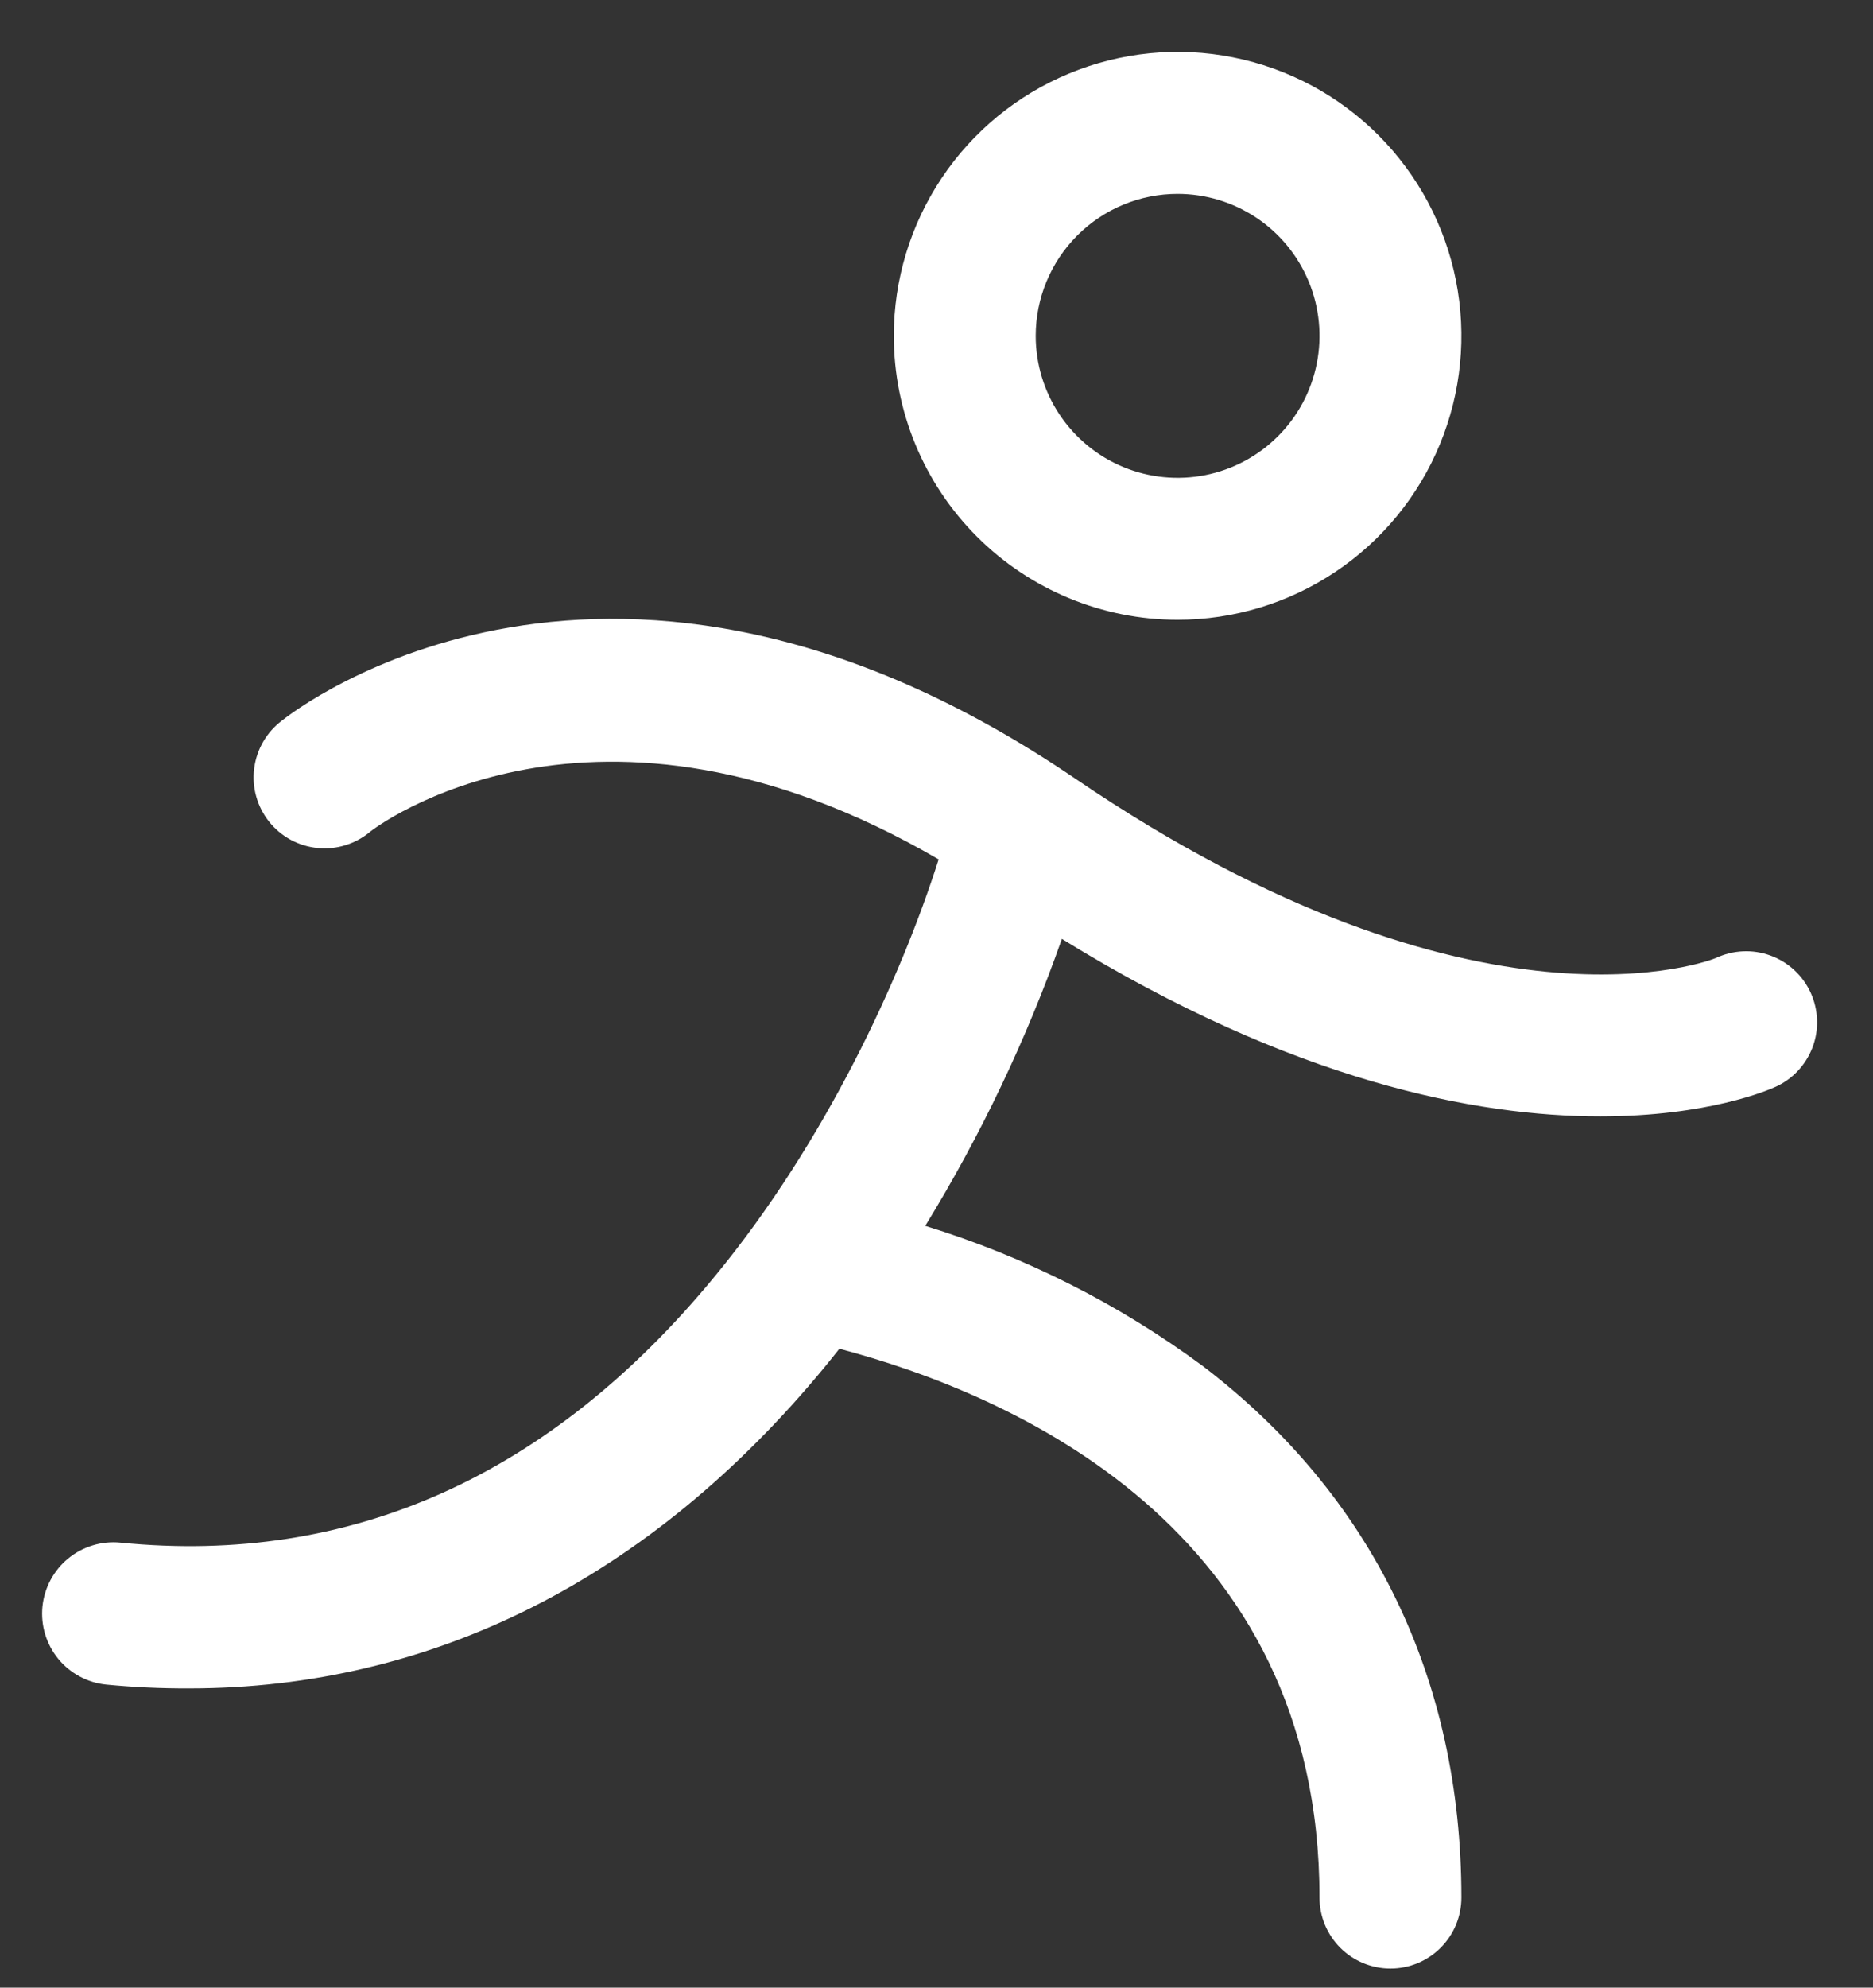 <svg width="33" height="35" viewBox="0 0 33 35" fill="none" xmlns="http://www.w3.org/2000/svg">
<rect x="0" y="0" width="33" height="35" fill="#333333" stroke="none"/>
<path d="M20.748 10.914C21.737 10.914 22.704 10.621 23.526 10.071C24.349 9.522 24.989 8.741 25.368 7.827C25.746 6.914 25.845 5.909 25.652 4.939C25.459 3.969 24.983 3.078 24.284 2.379C23.585 1.679 22.694 1.203 21.724 1.01C20.754 0.817 19.749 0.916 18.835 1.295C17.921 1.673 17.14 2.314 16.591 3.136C16.042 3.958 15.748 4.925 15.748 5.914C15.748 7.24 16.275 8.512 17.213 9.45C18.151 10.387 19.422 10.914 20.748 10.914ZM20.748 3.414C21.243 3.414 21.726 3.561 22.137 3.835C22.549 4.11 22.869 4.501 23.058 4.957C23.247 5.414 23.297 5.917 23.2 6.402C23.104 6.887 22.866 7.332 22.516 7.682C22.167 8.031 21.721 8.27 21.236 8.366C20.751 8.462 20.248 8.413 19.792 8.224C19.335 8.035 18.945 7.714 18.67 7.303C18.395 6.892 18.248 6.409 18.248 5.914C18.248 5.251 18.512 4.615 18.981 4.146C19.45 3.677 20.085 3.414 20.748 3.414ZM31.266 19.145C31.17 19.189 30.095 19.658 28.192 19.658C26.028 19.658 22.794 19.052 18.709 16.533C18.088 18.298 17.281 19.991 16.302 21.586C18.06 22.127 19.714 22.962 21.194 24.056C24.173 26.328 25.748 29.562 25.748 33.414C25.748 33.746 25.617 34.063 25.382 34.298C25.148 34.532 24.83 34.664 24.498 34.664C24.167 34.664 23.849 34.532 23.614 34.298C23.38 34.063 23.248 33.746 23.248 33.414C23.248 26.898 17.828 24.553 14.789 23.75C14.703 23.859 14.614 23.97 14.525 24.078C11.456 27.797 7.611 29.731 3.333 29.731C2.846 29.733 2.358 29.711 1.873 29.664C1.542 29.631 1.237 29.467 1.026 29.21C0.815 28.952 0.715 28.621 0.748 28.289C0.782 27.957 0.945 27.653 1.203 27.442C1.461 27.231 1.792 27.131 2.123 27.164C6.173 27.567 9.697 25.994 12.592 22.477C14.544 20.111 15.873 17.225 16.538 15.133C10.456 11.594 6.572 14.606 6.53 14.639C6.402 14.748 6.254 14.83 6.095 14.88C5.935 14.931 5.767 14.949 5.6 14.933C5.434 14.917 5.272 14.868 5.124 14.789C4.977 14.709 4.847 14.601 4.742 14.47C4.638 14.339 4.56 14.189 4.515 14.028C4.469 13.867 4.457 13.698 4.478 13.532C4.499 13.366 4.553 13.206 4.637 13.061C4.721 12.916 4.833 12.79 4.967 12.689C5.202 12.502 10.783 8.158 18.953 13.716C26.058 18.545 30.192 16.889 30.231 16.87C30.381 16.8 30.543 16.759 30.709 16.752C30.874 16.744 31.04 16.77 31.195 16.827C31.351 16.884 31.493 16.971 31.615 17.084C31.736 17.196 31.834 17.332 31.903 17.483C31.971 17.633 32.009 17.796 32.014 17.962C32.02 18.127 31.992 18.292 31.933 18.447C31.873 18.602 31.784 18.743 31.67 18.863C31.556 18.983 31.419 19.079 31.267 19.145H31.266Z" fill="white"/>
</svg>
